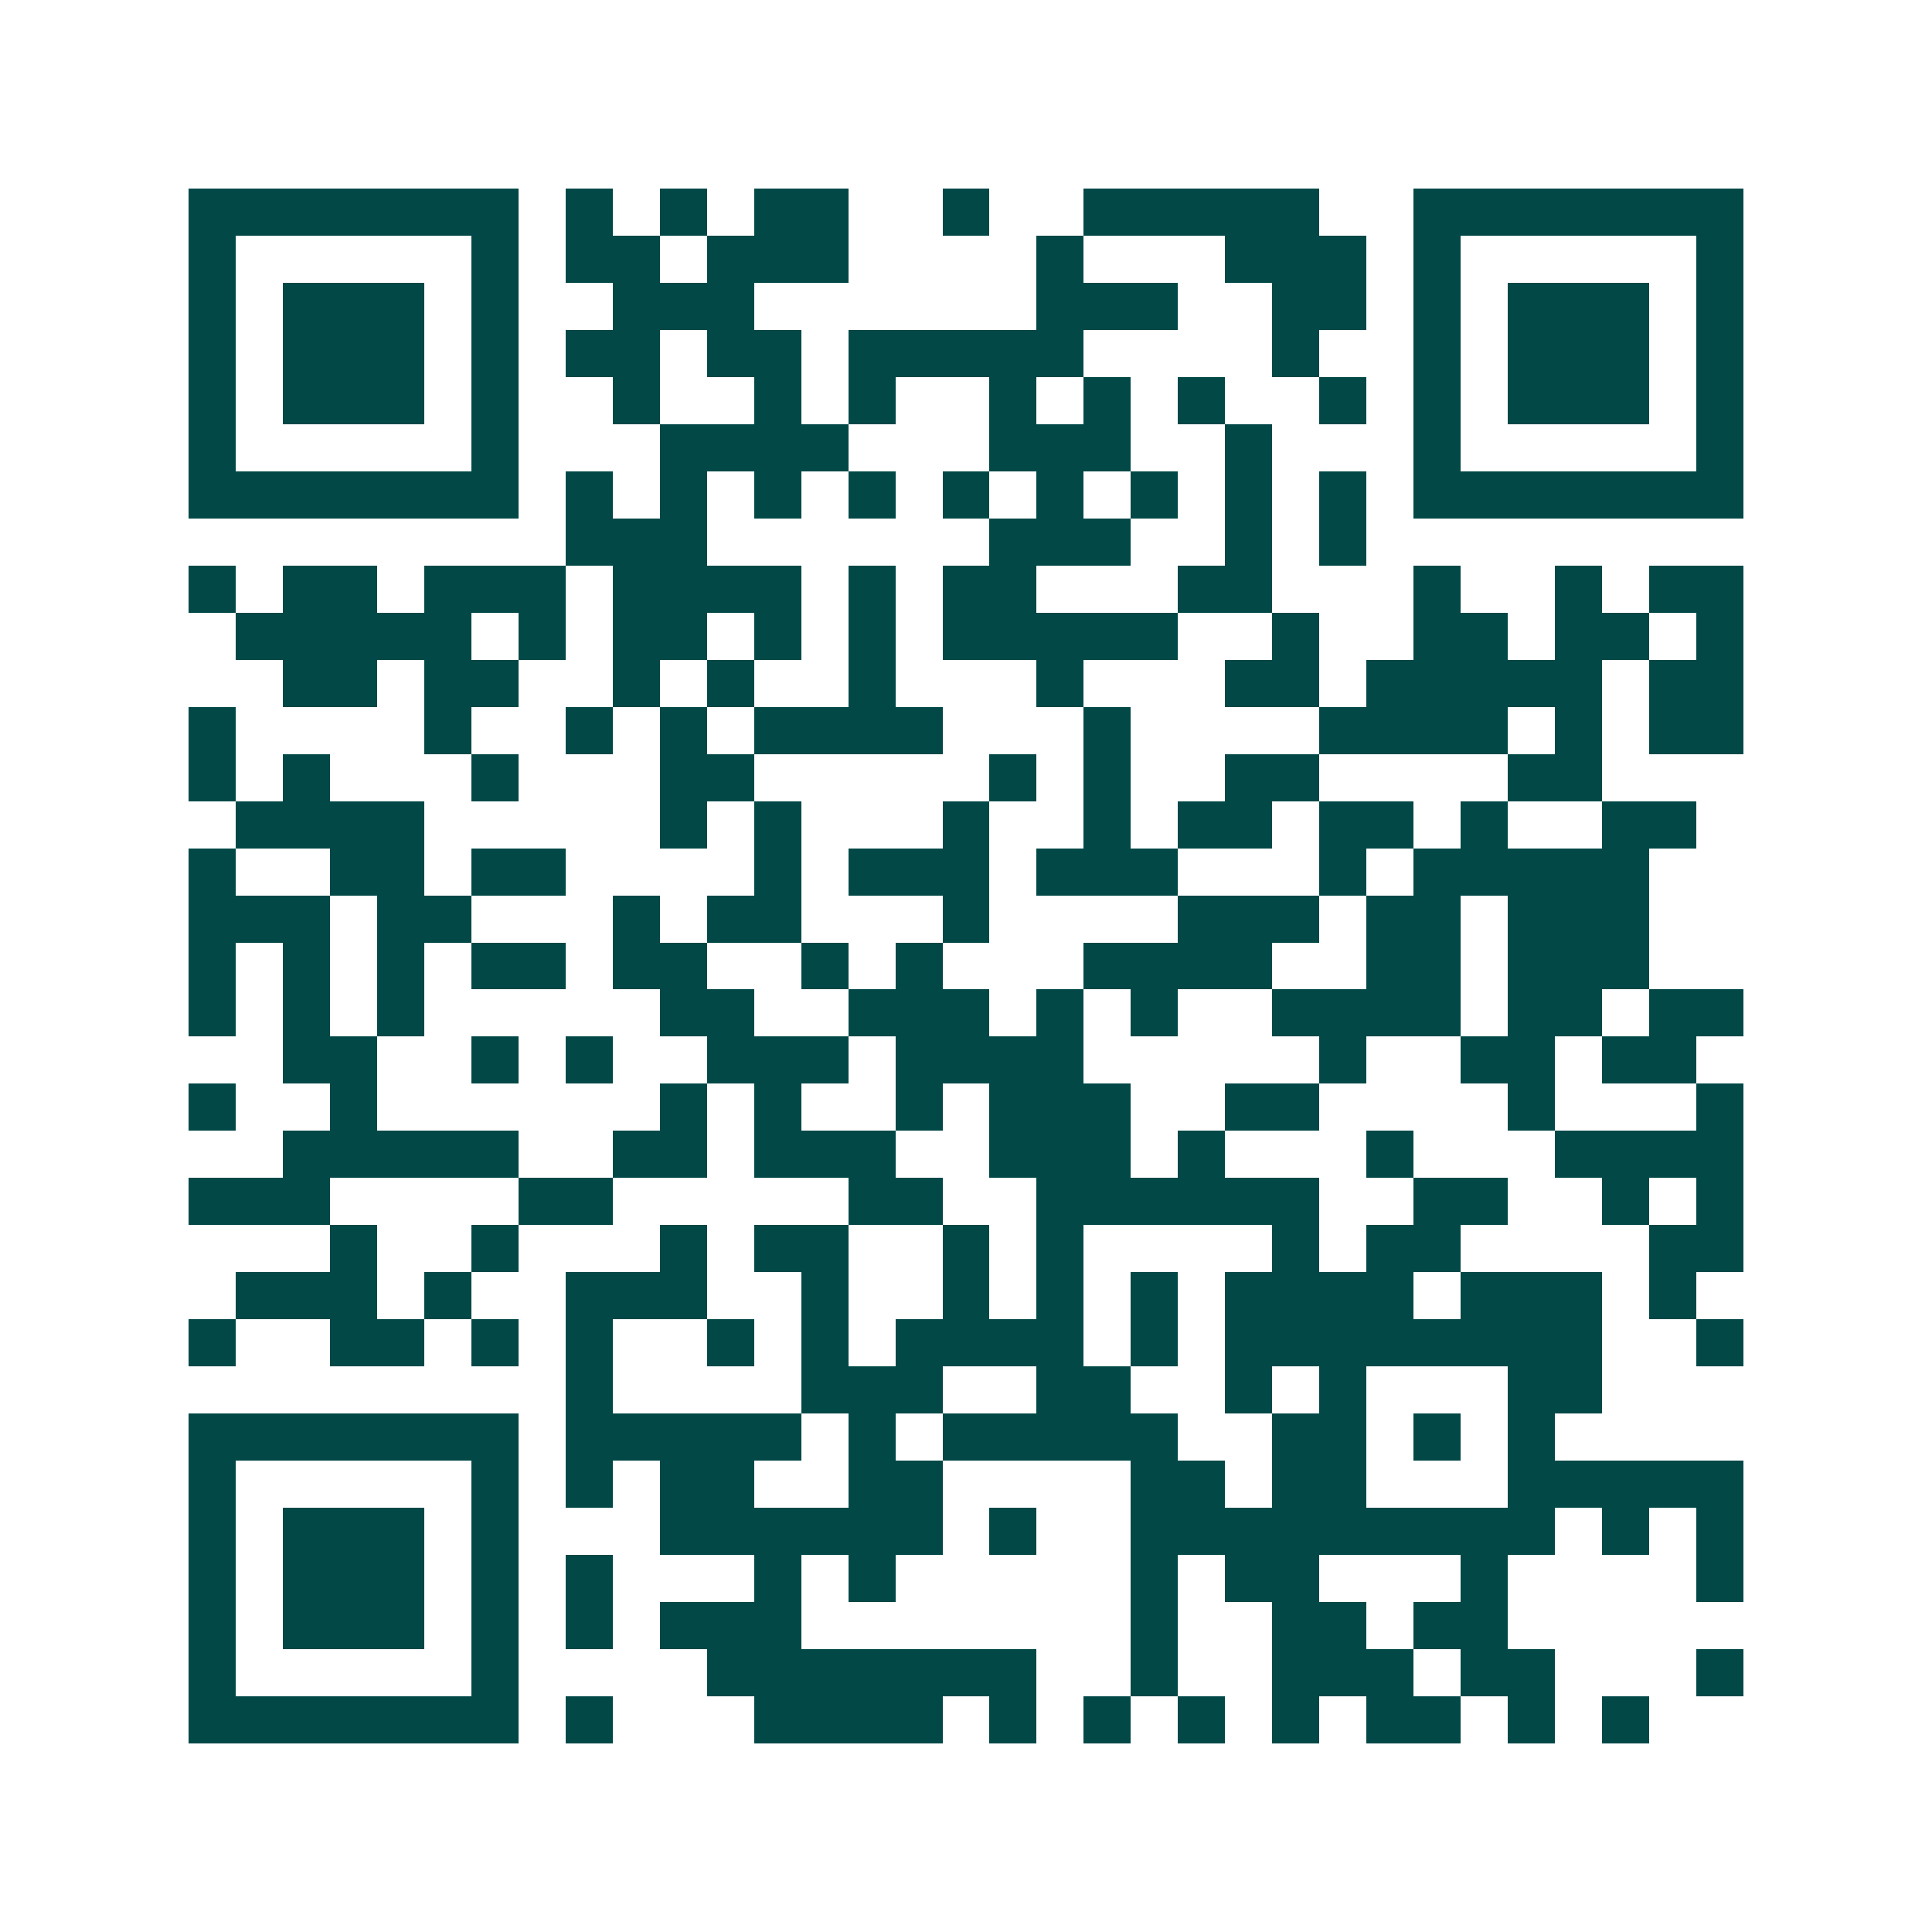 <svg xmlns="http://www.w3.org/2000/svg" width="200" height="200" viewBox="0 0 41 41" shape-rendering="crispEdges"><path fill="#ffffff" d="M0 0h41v41H0z"/><path stroke="#014847" d="M4 4.5h7m1 0h1m1 0h1m1 0h2m2 0h1m2 0h5m2 0h7M4 5.5h1m5 0h1m1 0h2m1 0h3m4 0h1m3 0h3m1 0h1m5 0h1M4 6.5h1m1 0h3m1 0h1m2 0h3m6 0h3m2 0h2m1 0h1m1 0h3m1 0h1M4 7.5h1m1 0h3m1 0h1m1 0h2m1 0h2m1 0h5m4 0h1m2 0h1m1 0h3m1 0h1M4 8.5h1m1 0h3m1 0h1m2 0h1m2 0h1m1 0h1m2 0h1m1 0h1m1 0h1m2 0h1m1 0h1m1 0h3m1 0h1M4 9.5h1m5 0h1m3 0h4m3 0h3m2 0h1m3 0h1m5 0h1M4 10.5h7m1 0h1m1 0h1m1 0h1m1 0h1m1 0h1m1 0h1m1 0h1m1 0h1m1 0h1m1 0h7M12 11.5h3m6 0h3m2 0h1m1 0h1M4 12.5h1m1 0h2m1 0h3m1 0h4m1 0h1m1 0h2m3 0h2m3 0h1m2 0h1m1 0h2M5 13.5h5m1 0h1m1 0h2m1 0h1m1 0h1m1 0h5m2 0h1m2 0h2m1 0h2m1 0h1M6 14.5h2m1 0h2m2 0h1m1 0h1m2 0h1m3 0h1m3 0h2m1 0h5m1 0h2M4 15.5h1m4 0h1m2 0h1m1 0h1m1 0h4m3 0h1m4 0h4m1 0h1m1 0h2M4 16.5h1m1 0h1m3 0h1m3 0h2m5 0h1m1 0h1m2 0h2m4 0h2M5 17.5h4m5 0h1m1 0h1m3 0h1m2 0h1m1 0h2m1 0h2m1 0h1m2 0h2M4 18.5h1m2 0h2m1 0h2m4 0h1m1 0h3m1 0h3m3 0h1m1 0h5M4 19.5h3m1 0h2m3 0h1m1 0h2m3 0h1m4 0h3m1 0h2m1 0h3M4 20.5h1m1 0h1m1 0h1m1 0h2m1 0h2m2 0h1m1 0h1m3 0h4m2 0h2m1 0h3M4 21.5h1m1 0h1m1 0h1m5 0h2m2 0h3m1 0h1m1 0h1m2 0h4m1 0h2m1 0h2M6 22.5h2m2 0h1m1 0h1m2 0h3m1 0h4m5 0h1m2 0h2m1 0h2M4 23.5h1m2 0h1m6 0h1m1 0h1m2 0h1m1 0h3m2 0h2m4 0h1m3 0h1M6 24.5h5m2 0h2m1 0h3m2 0h3m1 0h1m3 0h1m3 0h4M4 25.5h3m4 0h2m5 0h2m2 0h6m2 0h2m2 0h1m1 0h1M7 26.5h1m2 0h1m3 0h1m1 0h2m2 0h1m1 0h1m4 0h1m1 0h2m4 0h2M5 27.5h3m1 0h1m2 0h3m2 0h1m2 0h1m1 0h1m1 0h1m1 0h4m1 0h3m1 0h1M4 28.5h1m2 0h2m1 0h1m1 0h1m2 0h1m1 0h1m1 0h4m1 0h1m1 0h8m2 0h1M12 29.5h1m4 0h3m2 0h2m2 0h1m1 0h1m3 0h2M4 30.5h7m1 0h5m1 0h1m1 0h5m2 0h2m1 0h1m1 0h1M4 31.5h1m5 0h1m1 0h1m1 0h2m2 0h2m4 0h2m1 0h2m3 0h5M4 32.5h1m1 0h3m1 0h1m3 0h6m1 0h1m2 0h9m1 0h1m1 0h1M4 33.5h1m1 0h3m1 0h1m1 0h1m3 0h1m1 0h1m5 0h1m1 0h2m3 0h1m4 0h1M4 34.5h1m1 0h3m1 0h1m1 0h1m1 0h3m7 0h1m2 0h2m1 0h2M4 35.5h1m5 0h1m4 0h7m2 0h1m2 0h3m1 0h2m3 0h1M4 36.5h7m1 0h1m3 0h4m1 0h1m1 0h1m1 0h1m1 0h1m1 0h2m1 0h1m1 0h1"/></svg>

